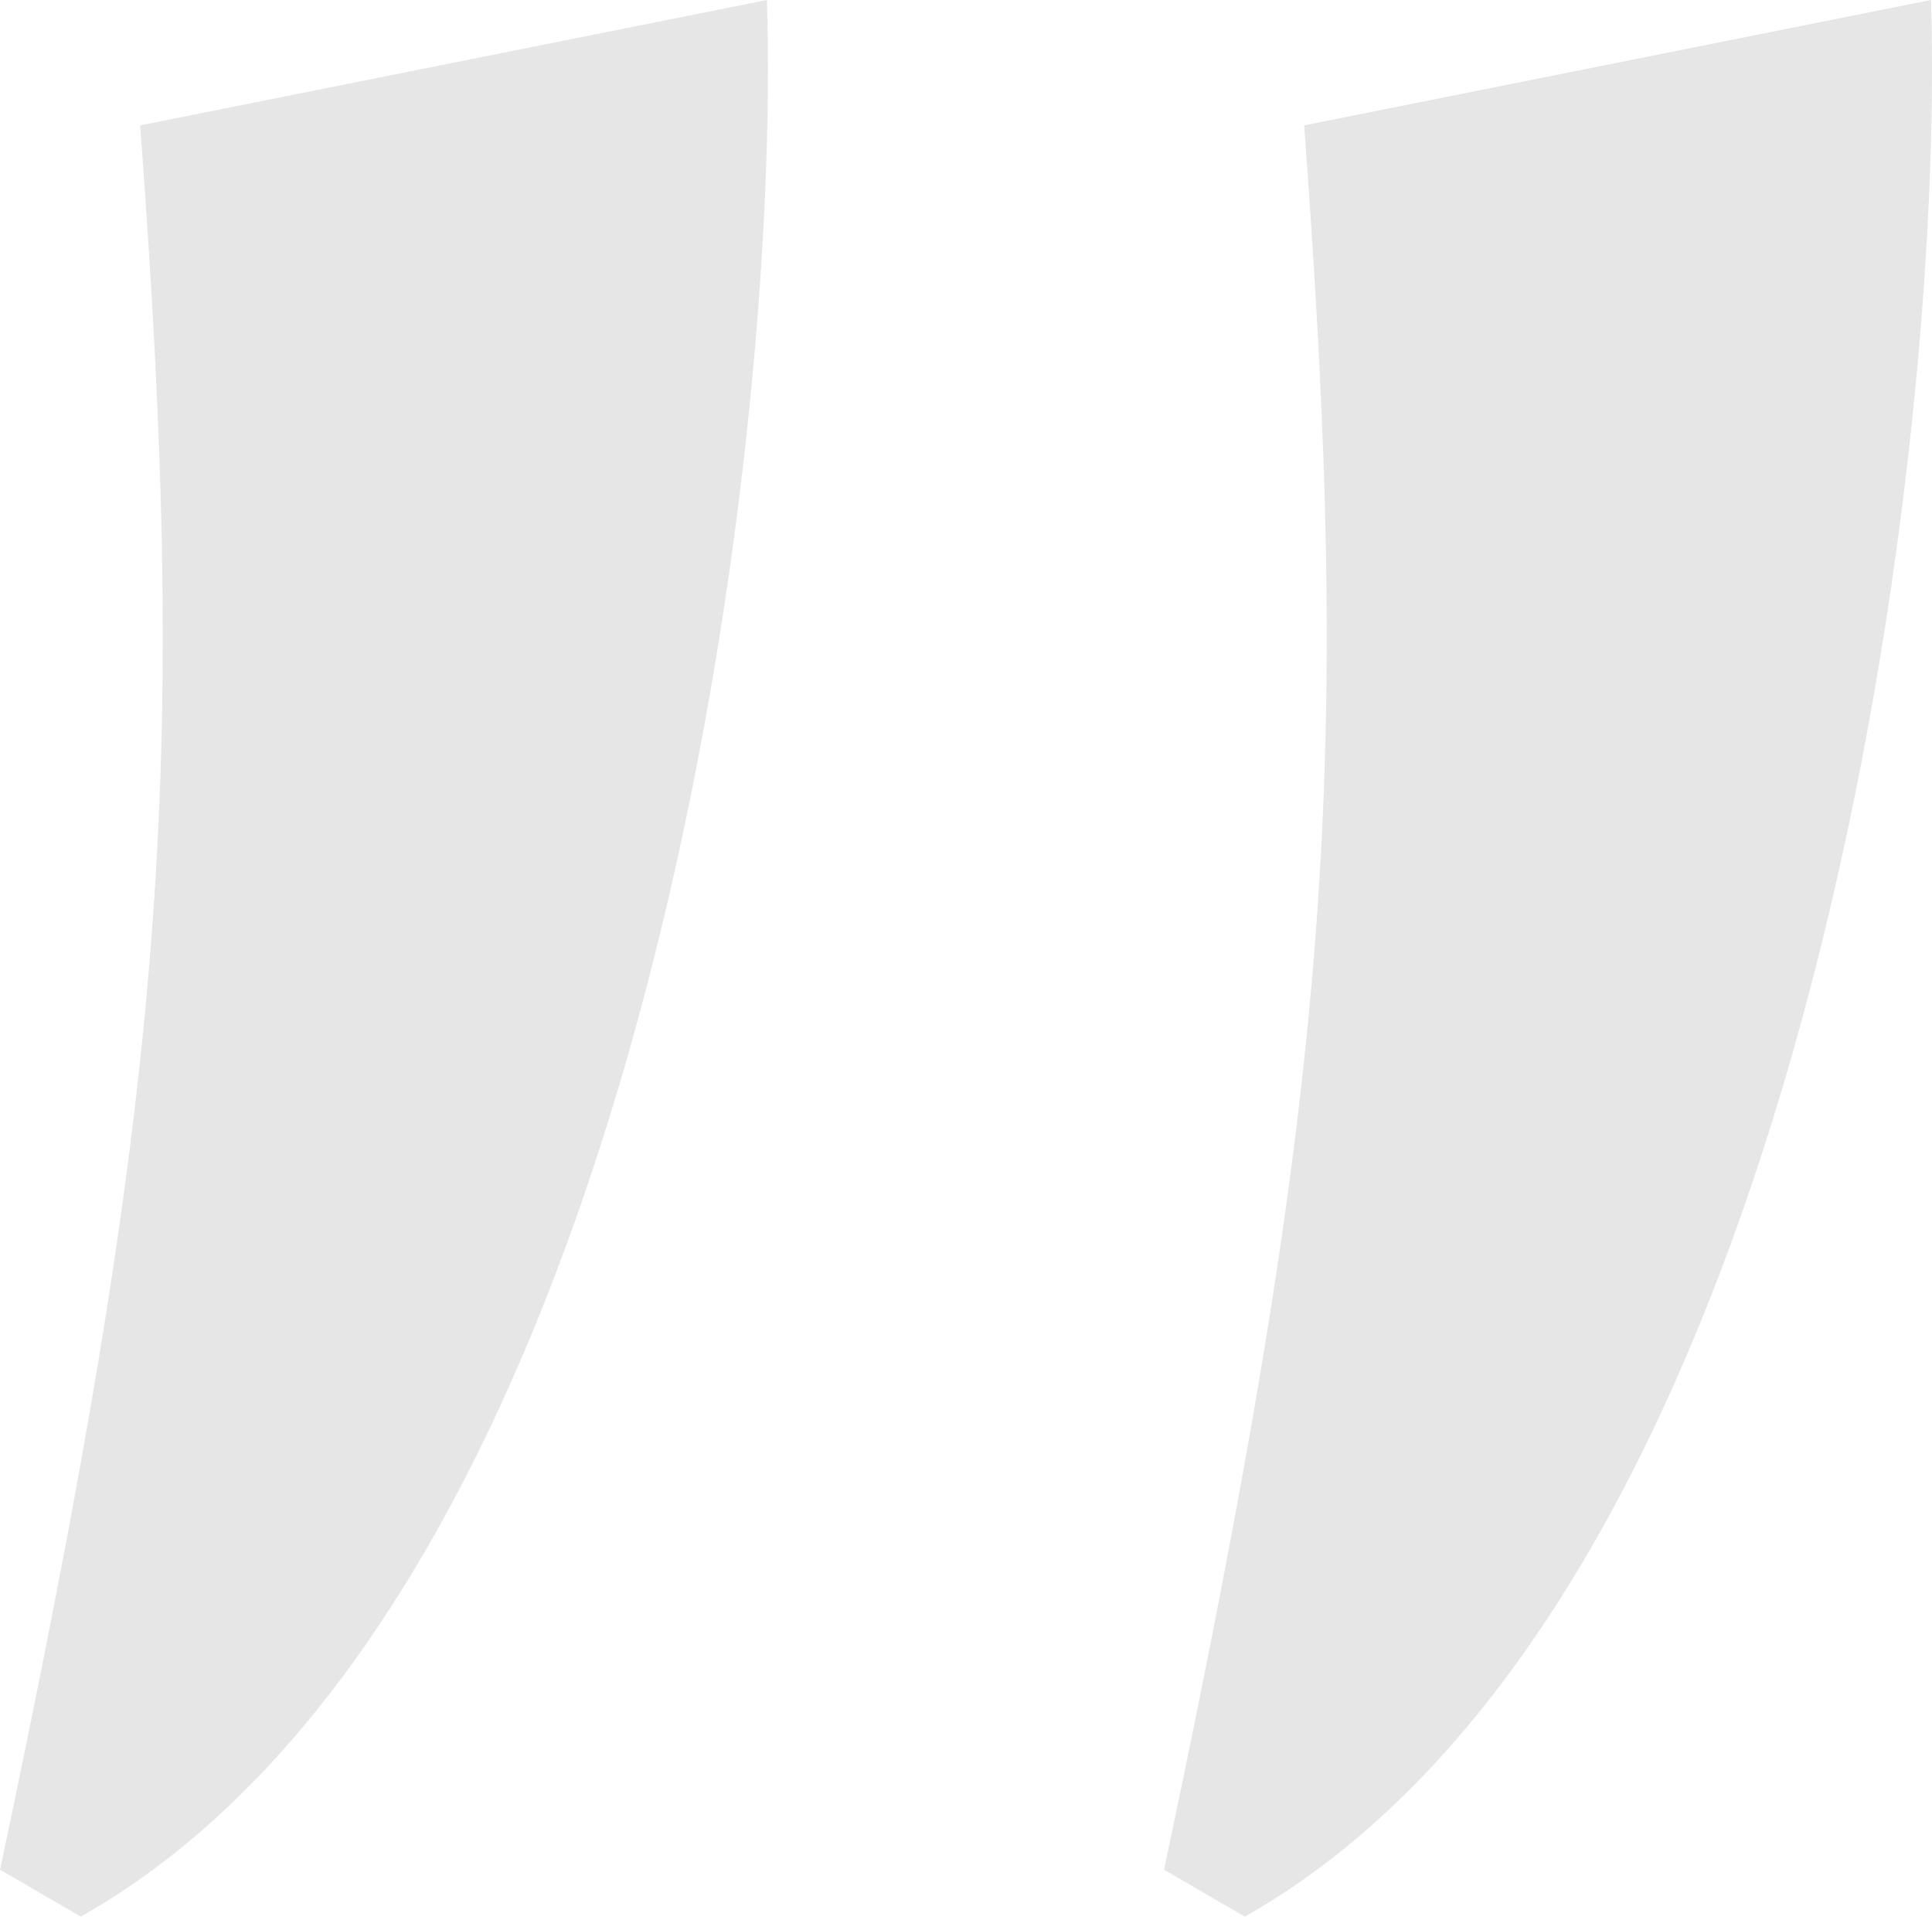<svg xmlns="http://www.w3.org/2000/svg" width="64.083" height="63.561" viewBox="0 0 64.083 63.561">
  <path id="Path_17886" data-name="Path 17886" d="M17.529-148.5c18.6-10.5,23.258-48.251,22.759-63.558L19.5-207.9c1.607,21.583.873,31.806-4.648,57.844Zm38.61,0c18.6-10.5,23.258-48.251,22.759-63.558L58.108-207.9c1.607,21.583.873,31.806-4.648,57.844Z" transform="translate(-14.85 212.058)" opacity="0.1"/>
</svg>
